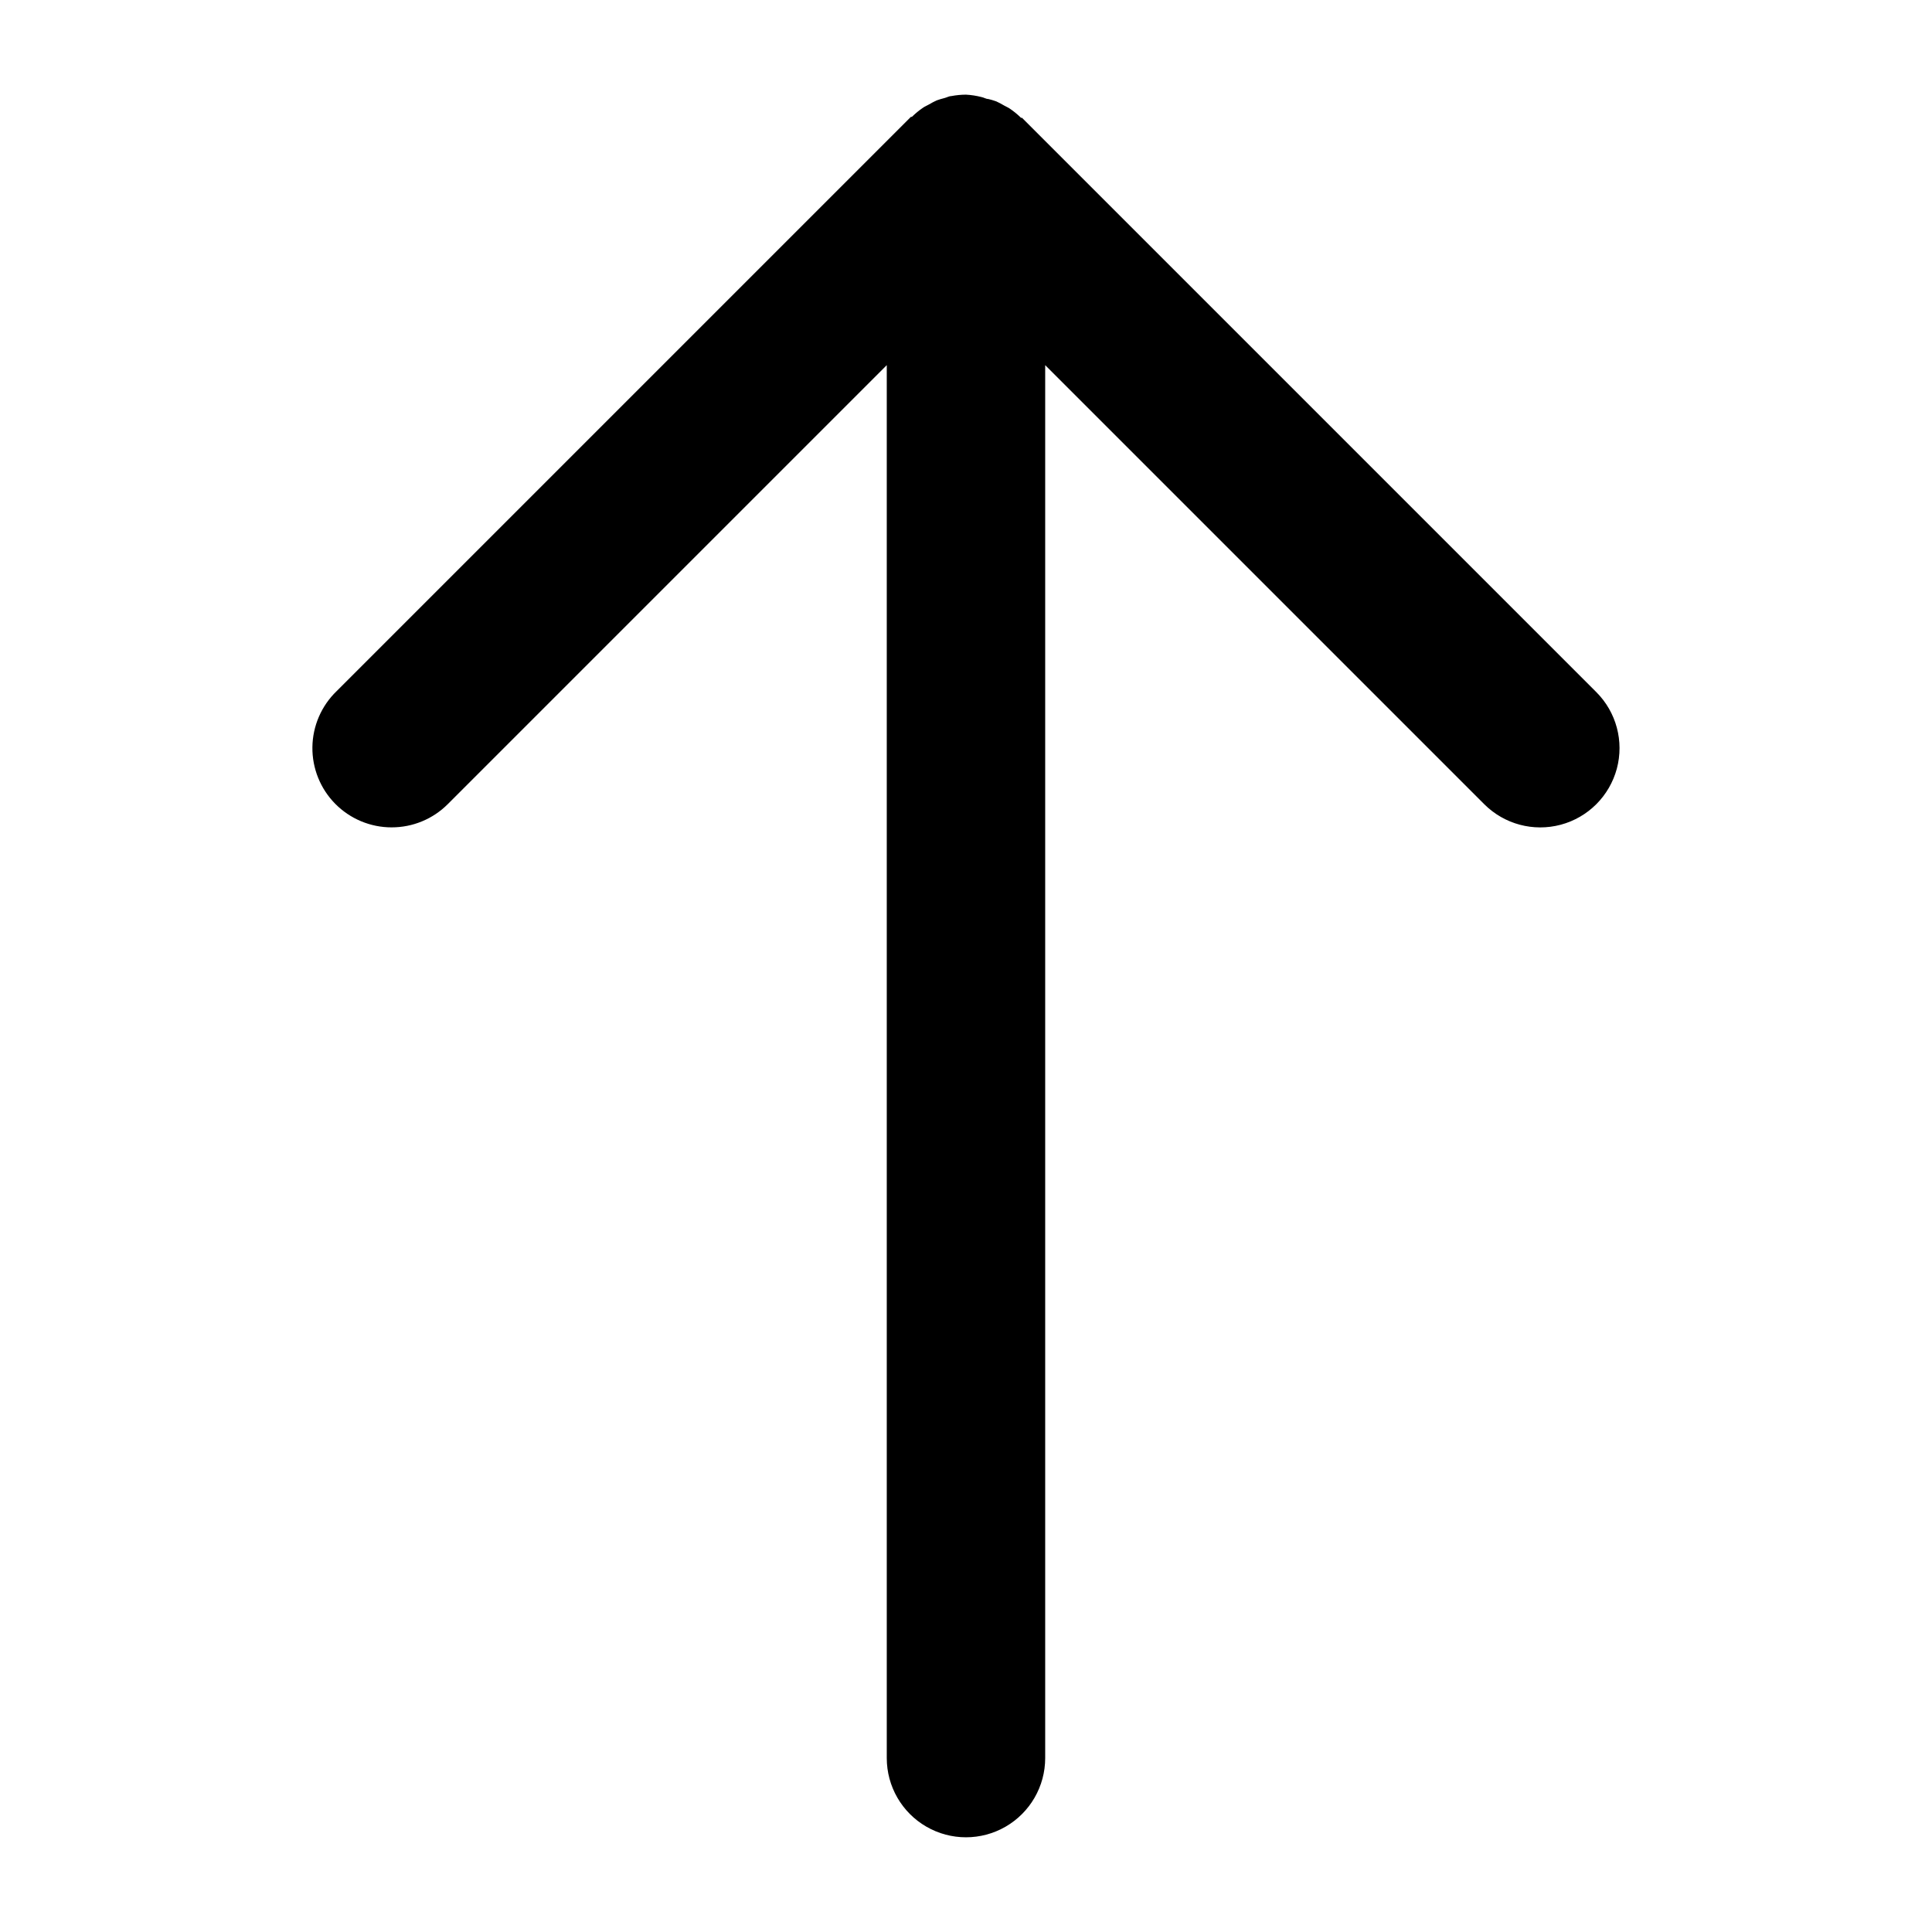 <?xml version="1.0" encoding="UTF-8"?>
<!-- The Best Svg Icon site in the world: iconSvg.co, Visit us! https://iconsvg.co -->
<svg fill="#000000" width="800px" height="800px" version="1.1" viewBox="144 144 512 512" xmlns="http://www.w3.org/2000/svg">
 <path d="m247.8 363.26c5.57 0.004 10.914-2.203 14.852-6.141l116.35-116.35v369.14c0 7.5 4 14.43 10.496 18.18 6.492 3.75 14.496 3.75 20.992 0 6.492-3.75 10.496-10.68 10.496-18.18v-369.14l116.35 116.35c5.305 5.309 13.039 7.379 20.289 5.438 7.246-1.941 12.906-7.606 14.852-14.852 1.941-7.25-0.133-14.984-5.438-20.289l-152.19-152.19h-0.262c-0.906-0.891-1.891-1.699-2.941-2.414-0.523-0.367-1.102-0.578-1.625-0.891v-0.004c-0.648-0.383-1.312-0.734-1.996-1.047-0.688-0.246-1.387-0.457-2.098-0.629-0.629 0-1.207-0.418-1.836-0.523v-0.004c-1.344-0.344-2.715-0.555-4.094-0.629-1.285 0.004-2.57 0.129-3.832 0.367-0.629 0-1.207 0.367-1.836 0.523-0.711 0.176-1.414 0.383-2.102 0.633-0.684 0.312-1.348 0.66-1.992 1.047-0.523 0.316-1.102 0.523-1.625 0.891l-0.004 0.004c-1.051 0.711-2.035 1.52-2.938 2.414h-0.262l-152.19 152.19h-0.004c-4.039 3.894-6.356 9.25-6.422 14.863-0.066 5.613 2.117 11.023 6.066 15.012 3.949 3.992 9.332 6.238 14.945 6.231z"/>
</svg>
